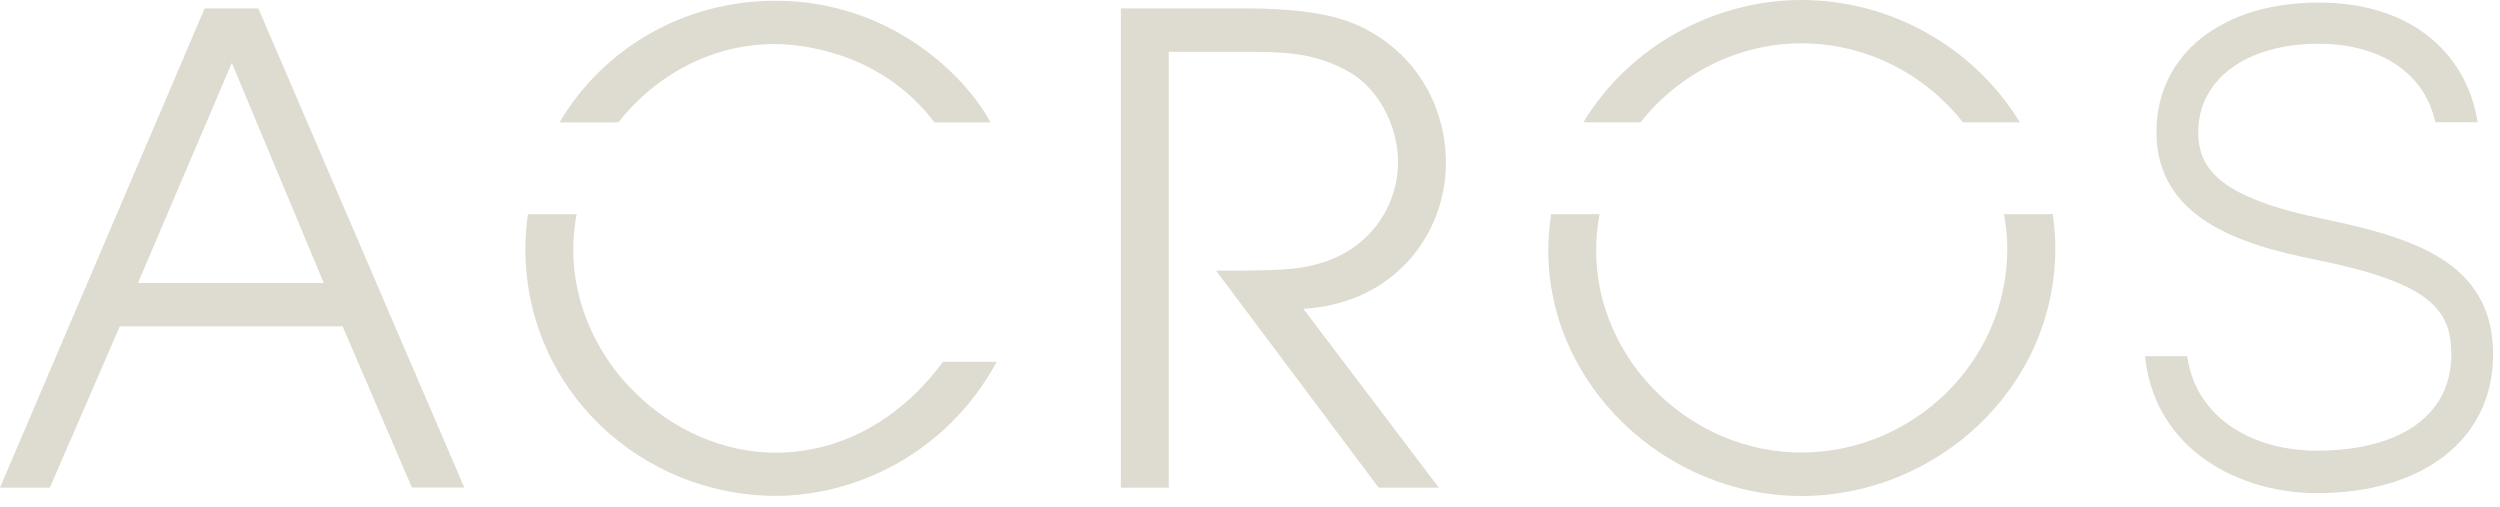<svg width="202" height="41" viewBox="0 0 202 41" fill="none" xmlns="http://www.w3.org/2000/svg">
<path d="M16.536 0.676H20.873L37.512 39.39H33.278L27.682 26.367H9.681L4.028 39.401H0L16.536 0.676ZM11.146 22.865H26.16L18.733 5.082L11.146 22.865Z" fill="#DEDCD0"/>
<path d="M90.566 0.676H100.396C105.58 0.676 108.143 1.305 109.917 2.141C114.254 4.178 116.829 8.423 116.829 13.184C116.829 18.78 112.801 24.49 105.317 24.959L116.257 39.401H111.393L98.256 21.869C103.177 21.869 104.848 21.812 106.576 21.297C110.81 20.096 112.961 16.537 112.961 13.081C112.961 10.048 111.233 6.913 108.727 5.654C106.427 4.452 104.436 4.189 101.186 4.189H94.434V39.401H90.566V0.676Z" fill="#DEDCD0"/>
<path d="M49.957 9.889C52.932 6.112 57.464 3.56 62.591 3.56C64.845 3.56 71.242 4.247 75.499 9.889H80.031C78.04 6.147 71.952 0.059 62.648 0.059C55.256 0.059 48.733 3.915 45.208 9.889H49.957Z" fill="#DEDCD0"/>
<path d="M62.636 36.575C54.271 36.575 46.318 29.194 46.318 20.142C46.318 19.18 46.421 18.242 46.592 17.304H42.656C42.53 18.208 42.45 19.135 42.45 20.084C42.45 31.54 51.868 40.065 62.694 40.065C68.919 40.065 76.403 36.827 80.534 29.239H76.197C70.91 36.312 64.57 36.575 62.636 36.575Z" fill="#DEDCD0"/>
<path d="M132.548 9.887C135.661 5.951 140.444 3.502 145.548 3.502C150.835 3.502 155.55 6.019 158.605 9.887H163.206C159.567 3.891 152.849 0 145.548 0C138.567 0 131.655 3.708 127.936 9.887H132.548Z" fill="#DEDCD0"/>
<path d="M161.928 17.304C162.088 18.208 162.191 19.135 162.191 20.084C162.191 29.297 154.501 36.563 145.552 36.563C136.557 36.563 128.97 29.079 128.97 20.245C128.97 19.238 129.073 18.253 129.245 17.304H125.331C125.194 18.253 125.102 19.226 125.102 20.245C125.102 31.128 134.578 40.077 145.564 40.077C156.389 40.077 166.071 31.448 166.071 20.039C166.071 19.112 165.979 18.196 165.865 17.304H161.928Z" fill="#DEDCD0"/>
<path d="M197.735 21.218C195.663 19.764 192.722 18.723 187.904 17.727C179.367 15.999 177.617 13.653 177.617 10.678C177.617 6.41 181.519 3.537 187.344 3.537C192.425 3.537 195.938 5.975 196.773 9.877H200.195C199.417 4.819 195.354 0.207 187.344 0.207C179.505 0.207 174.241 4.407 174.241 10.667C174.241 17.544 180.821 19.753 187.252 21.012C196.396 22.877 198.066 25.04 198.066 28.645C198.066 33.508 193.992 36.415 187.183 36.415C182.354 36.415 177.479 34.035 176.724 28.782H173.314C173.657 32.066 175.168 34.824 177.742 36.816C180.226 38.738 183.67 39.848 187.183 39.848C195.846 39.848 201.442 35.454 201.442 28.645C201.442 25.406 200.229 22.969 197.735 21.218Z" fill="#DEDCD0"/>
</svg>
